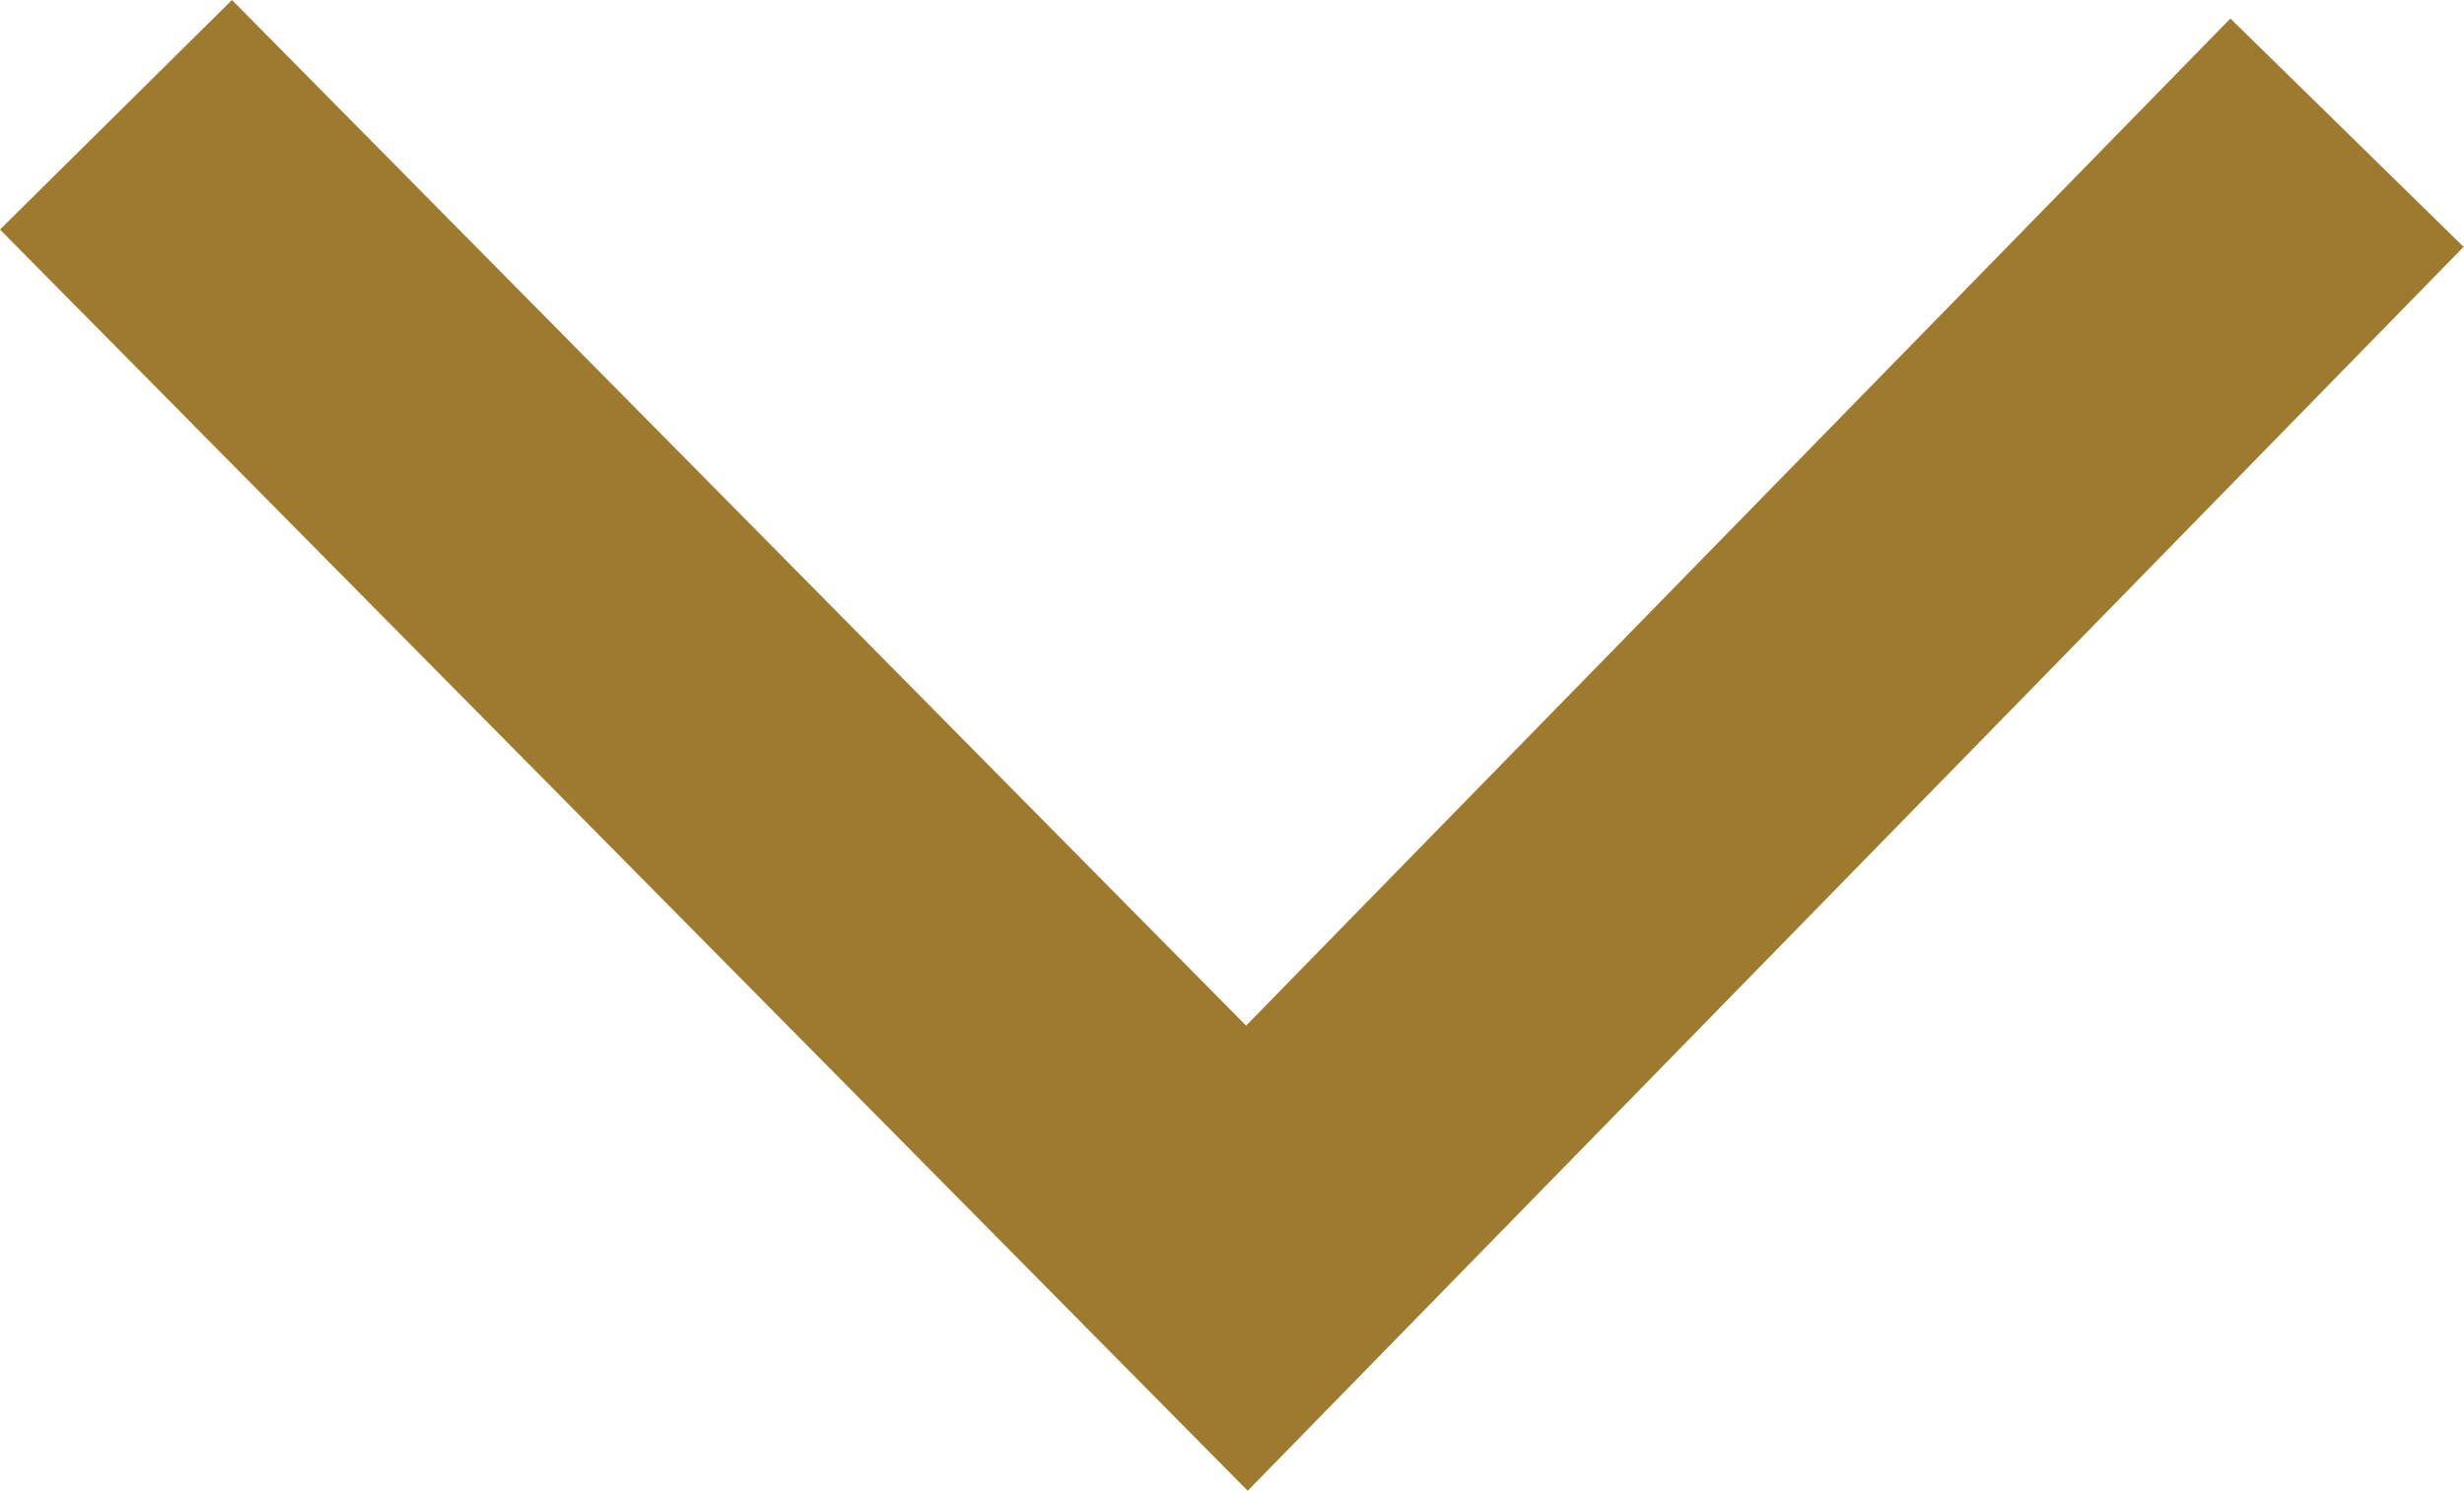 <?xml version="1.0" encoding="UTF-8"?> <!-- Generator: Adobe Illustrator 17.1.0, SVG Export Plug-In . SVG Version: 6.00 Build 0) --> <svg xmlns="http://www.w3.org/2000/svg" xmlns:xlink="http://www.w3.org/1999/xlink" id="Layer_1" x="0px" y="0px" viewBox="88 355.4 611.8 370.2" xml:space="preserve"> <polygon fill="#9E7A2E" points="397.8,725.6 88,412.4 145.6,355.4 397.4,610.1 641.8,360 699.7,416.7 "></polygon> </svg> 